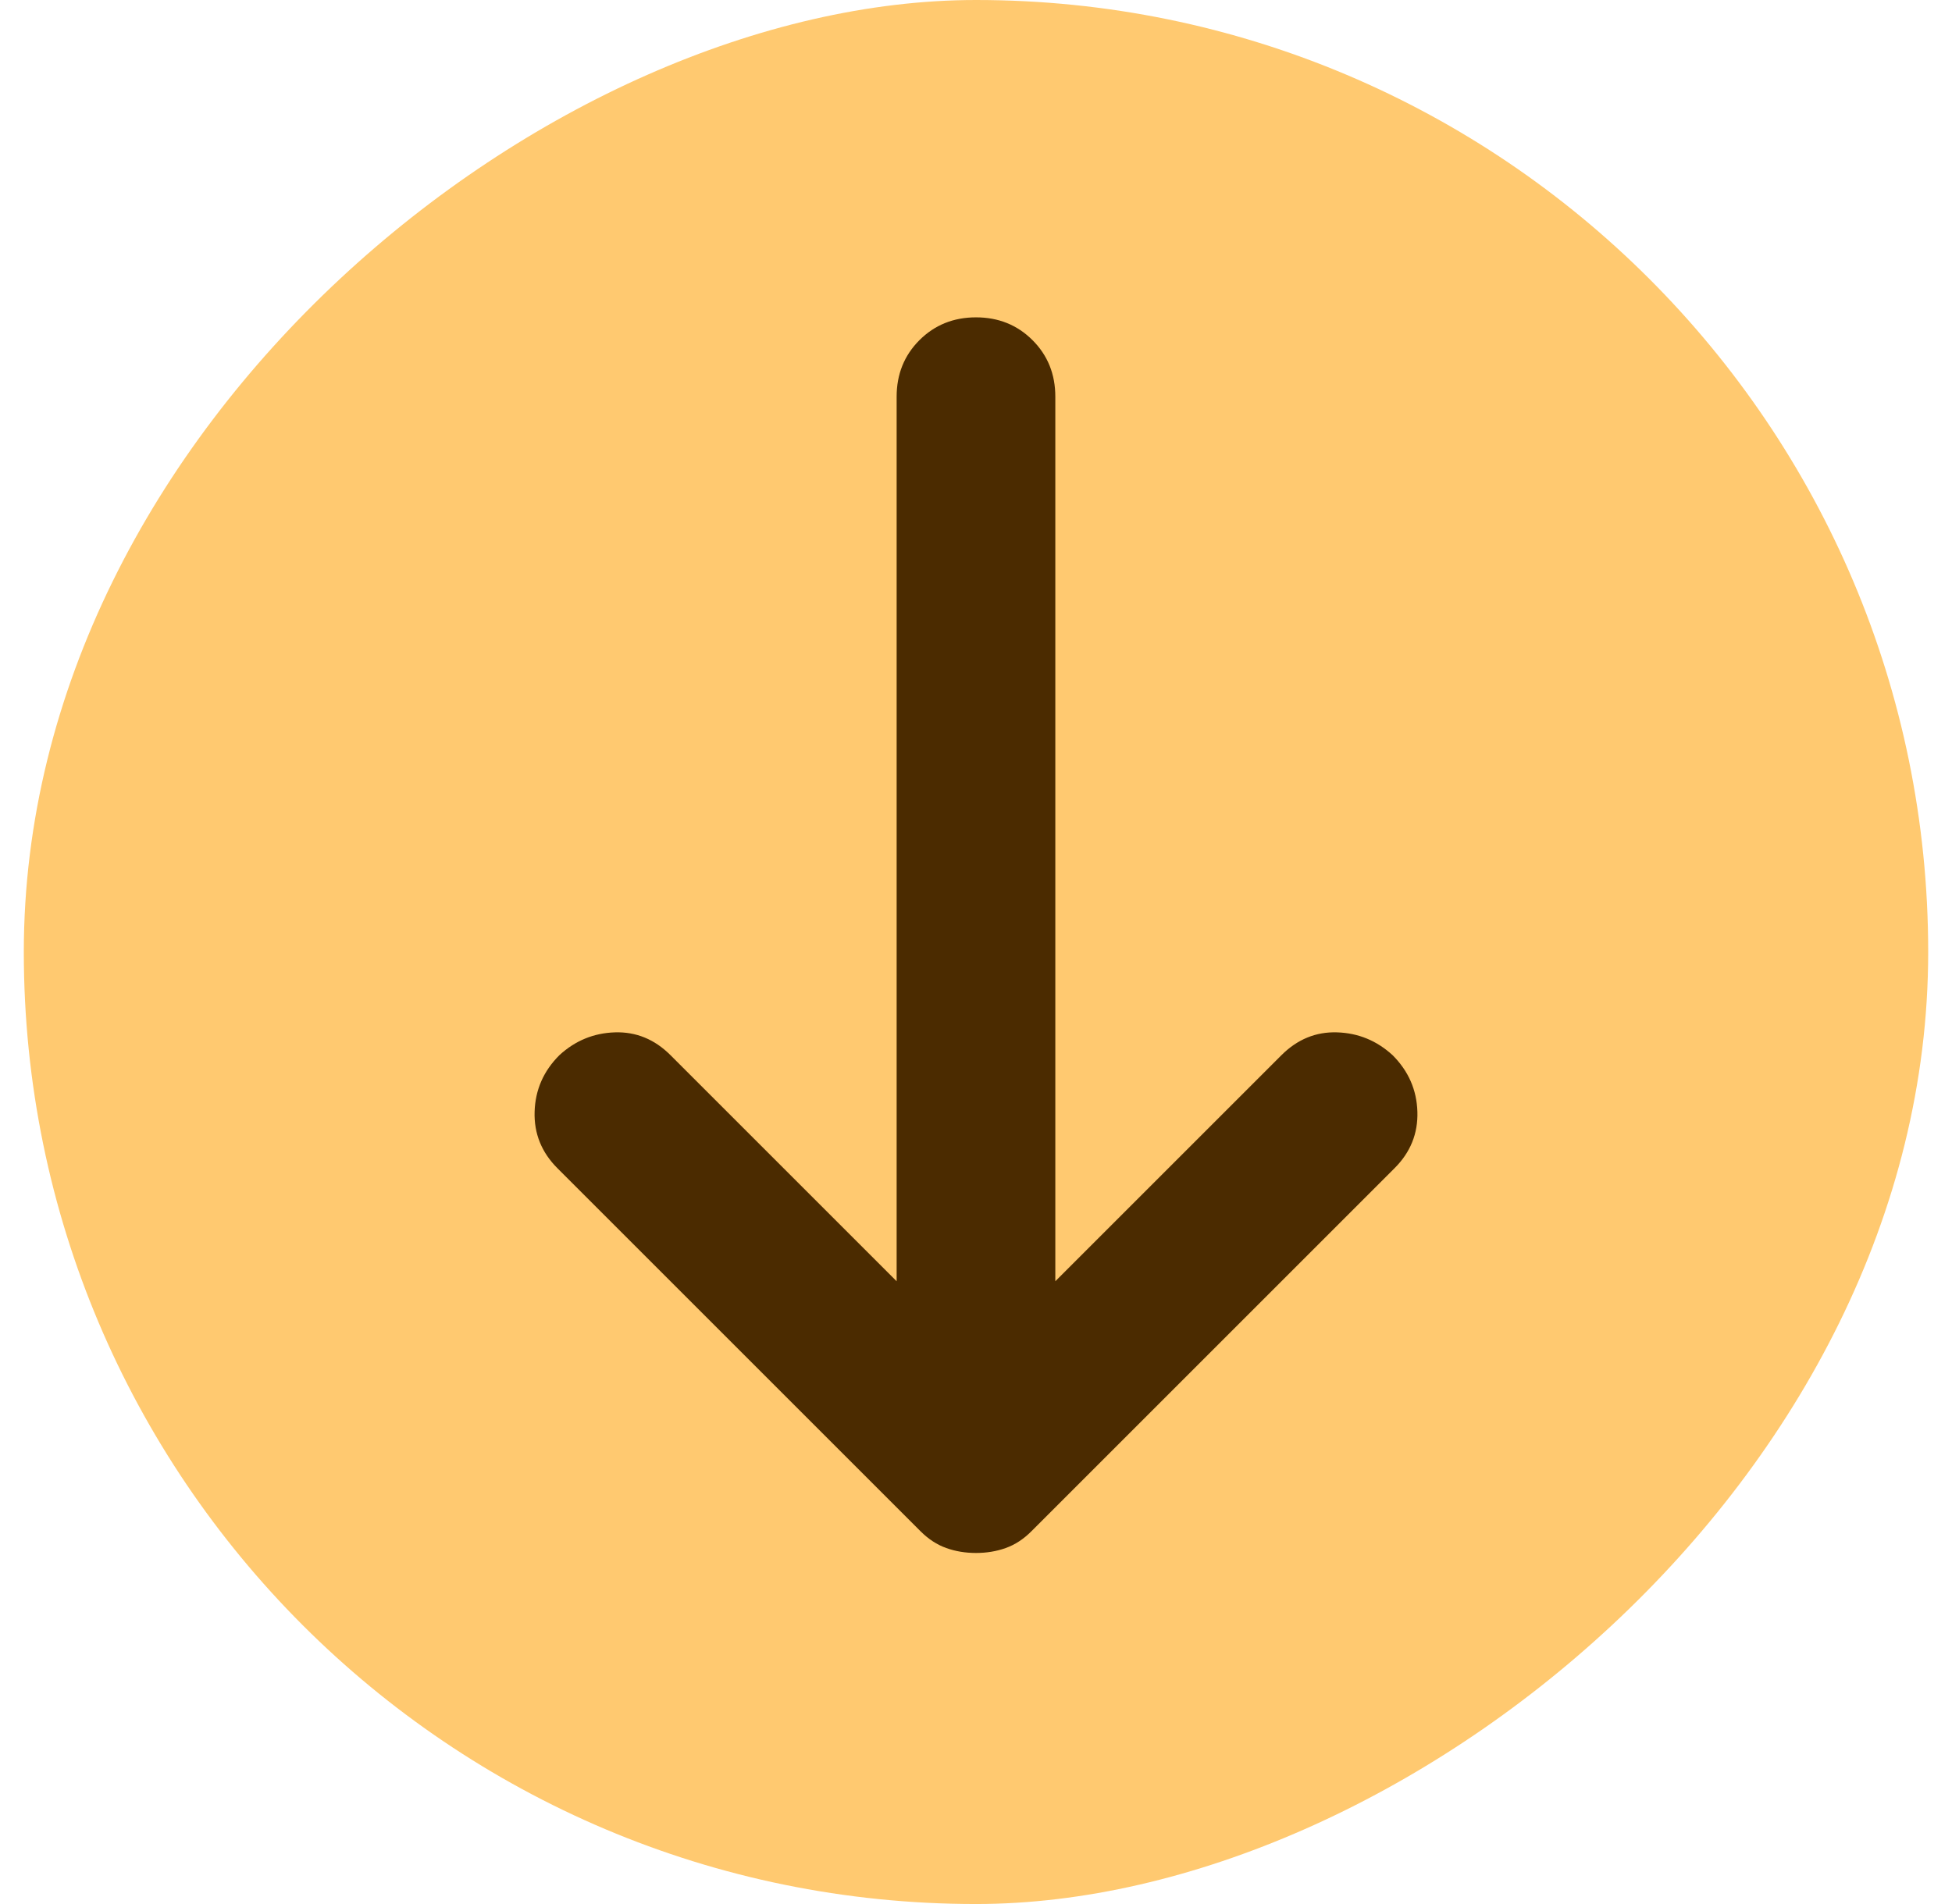 <svg width="41" height="40" viewBox="0 0 41 40" fill="none" xmlns="http://www.w3.org/2000/svg">
<rect x="40.5" width="40" height="40" rx="20" transform="rotate(90 40.5 0)" fill="#FFC970"/>
<path d="M18.833 26.917V8.334C18.833 7.861 18.993 7.466 19.312 7.146C19.632 6.827 20.028 6.667 20.5 6.667C20.972 6.667 21.368 6.827 21.687 7.146C22.007 7.466 22.166 7.861 22.166 8.334V26.917L26.916 22.167C27.25 21.834 27.639 21.674 28.083 21.688C28.528 21.702 28.916 21.861 29.25 22.167C29.583 22.5 29.757 22.896 29.771 23.355C29.785 23.813 29.625 24.209 29.291 24.542L21.666 32.167C21.5 32.334 21.319 32.452 21.125 32.521C20.93 32.591 20.722 32.625 20.5 32.625C20.278 32.625 20.069 32.591 19.875 32.521C19.68 32.452 19.5 32.334 19.333 32.167L11.708 24.542C11.375 24.209 11.215 23.813 11.229 23.355C11.243 22.896 11.416 22.5 11.75 22.167C12.083 21.861 12.472 21.702 12.916 21.688C13.361 21.674 13.75 21.834 14.083 22.167L18.833 26.917Z" fill="#4B2B00"/>
</svg>
